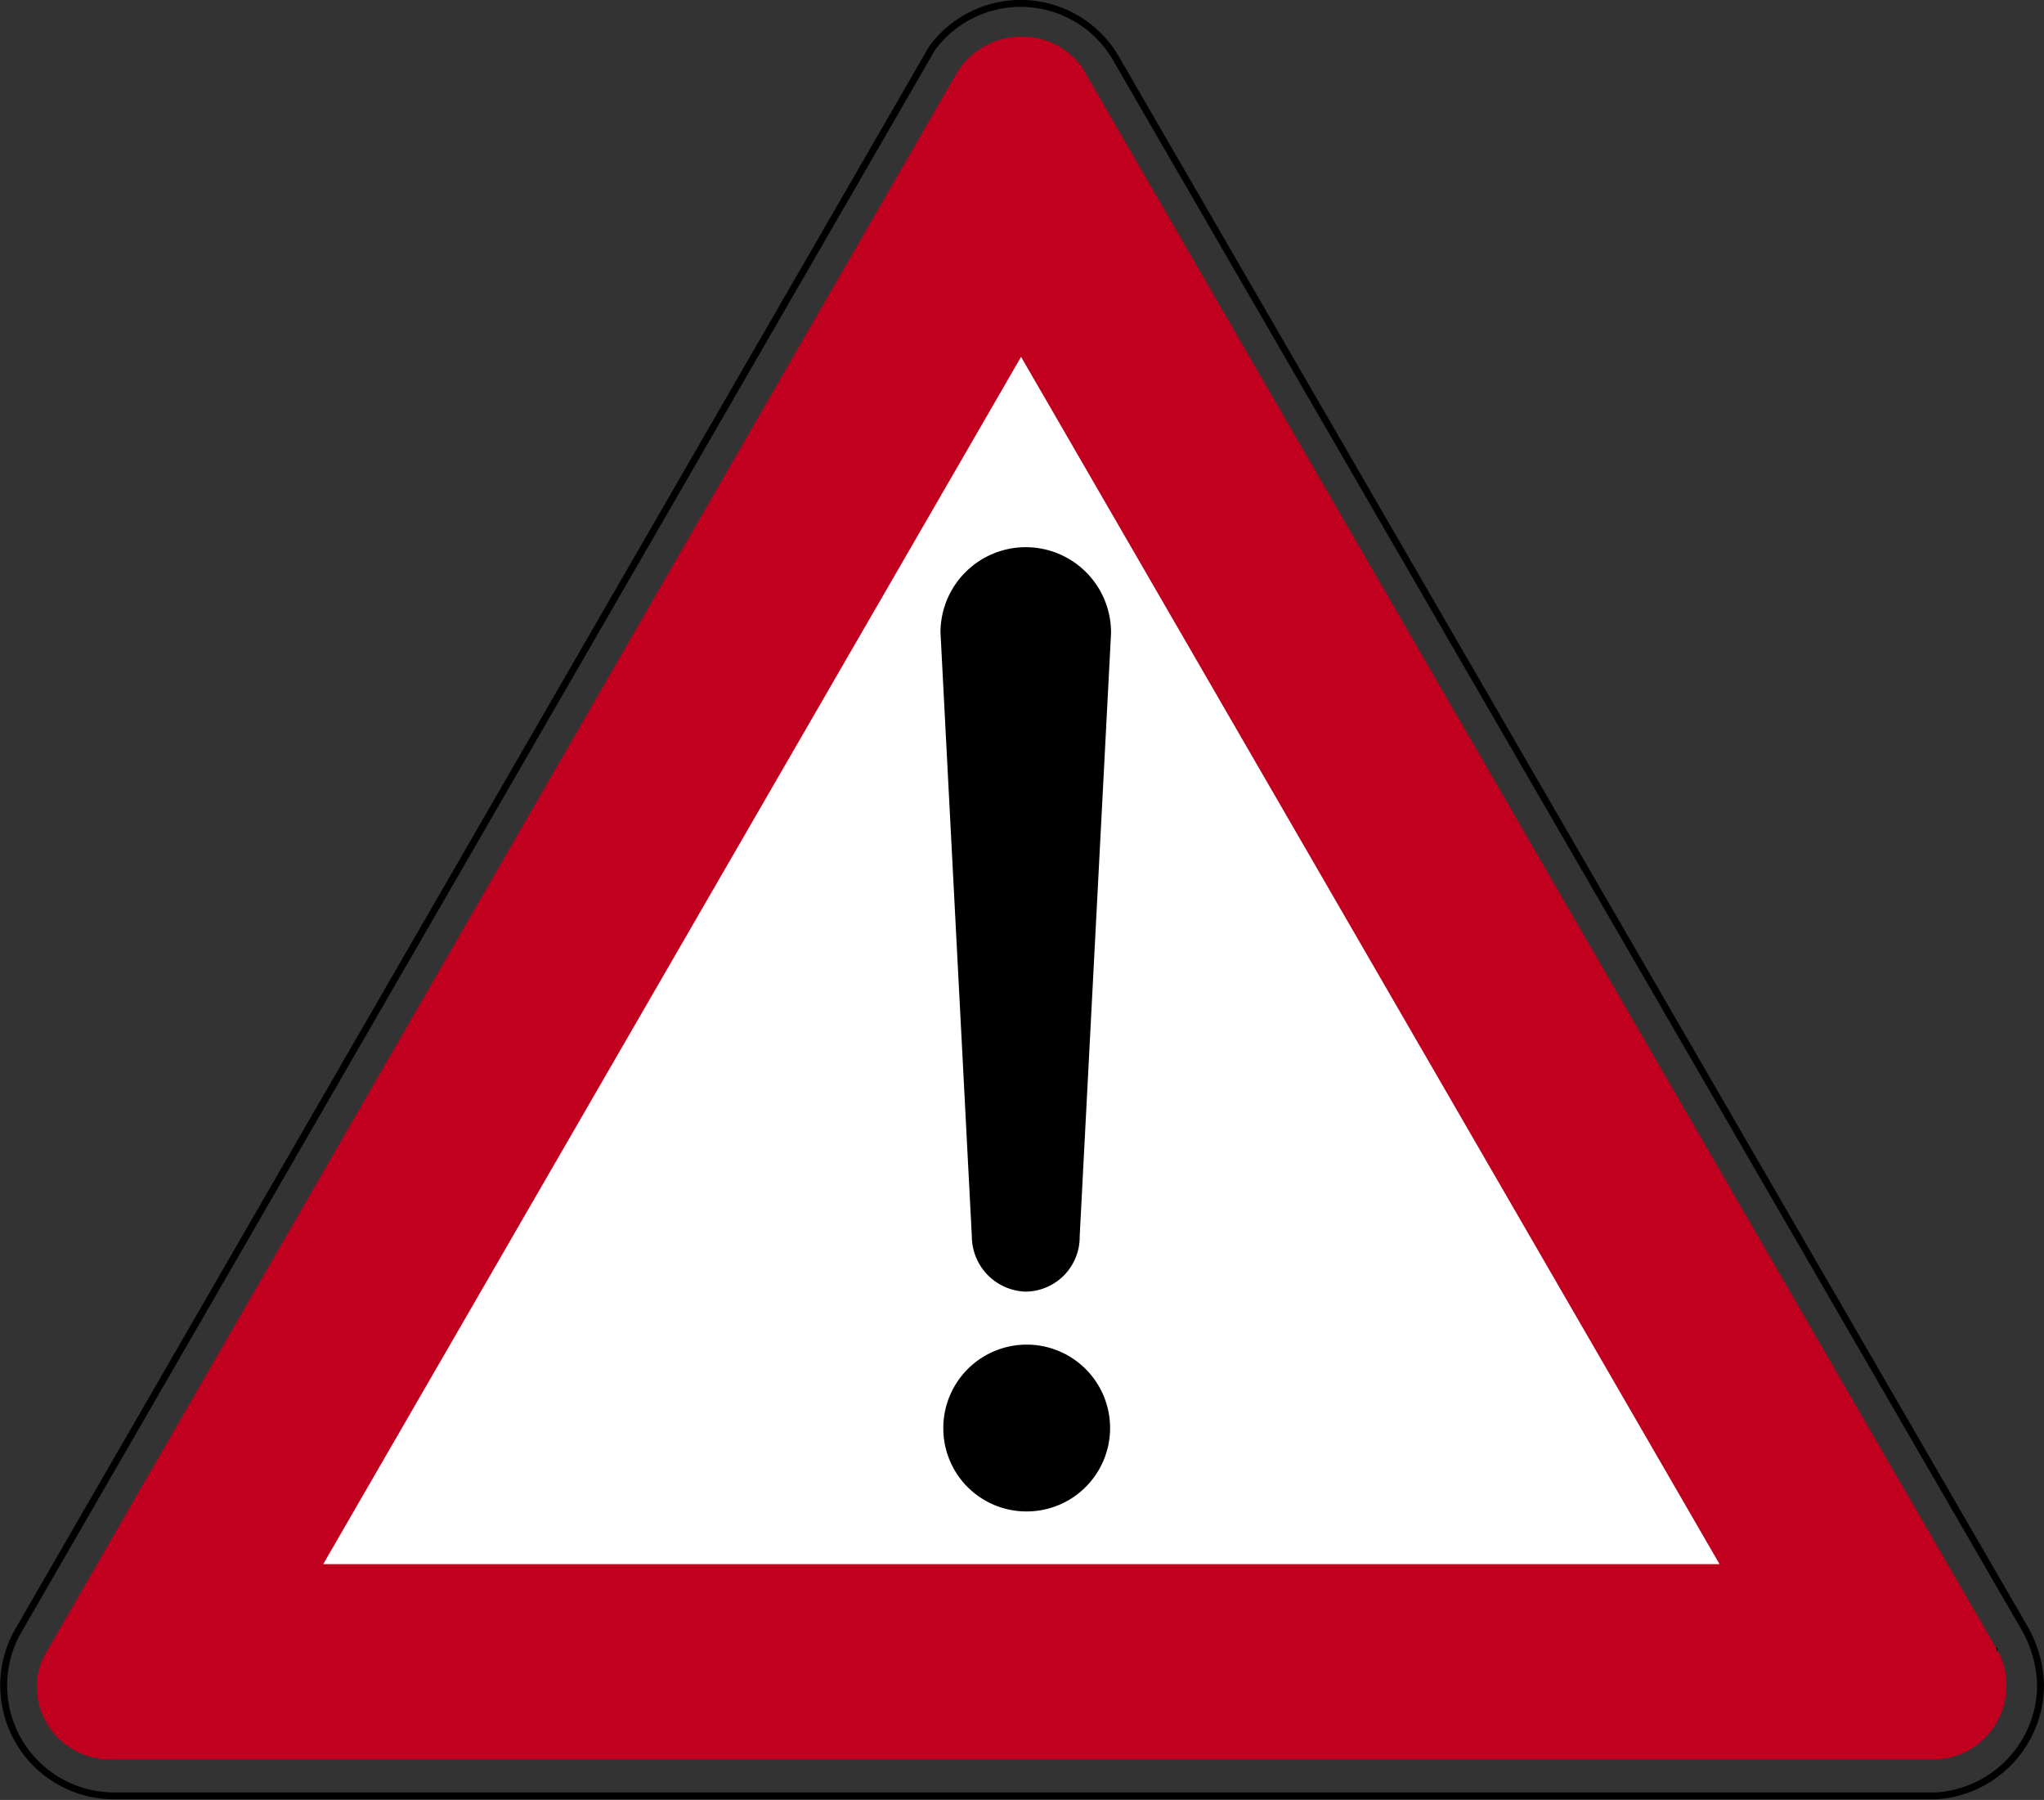 <svg xmlns="http://www.w3.org/2000/svg" xmlns:xlink="http://www.w3.org/1999/xlink" viewBox="0 0 65.2 57.4"><rect x="0" y="0" width="65.2" height="57.4" fill="#333333" stroke="none"/><defs><style>.cls-1,.cls-4,.cls-6{fill:none;}.cls-2{fill:#c1001f;}.cls-2,.cls-5,.cls-7{fill-rule:evenodd;}.cls-3{clip-path:url(#clip-path);}.cls-4,.cls-6{stroke:#000;stroke-miterlimit:3.86;}.cls-4{stroke-width:0.22px;}.cls-5{fill:#fff;}.cls-6{stroke-width:0.04px;}</style><clipPath id="clip-path" transform="translate(0 0)"><rect class="cls-1" width="65.2" height="57.4"/></clipPath></defs><g id="Layer_2" data-name="Layer 2"><g id="Layer_1-2" data-name="Layer 1"><path class="cls-2" d="M34.57,2.24l29.15,50.4A2.14,2.14,0,0,1,64,53.79a2.35,2.35,0,0,1-2.22,2.32H3.51a2.34,2.34,0,0,1-2.34-2.32,2.16,2.16,0,0,1,.25-1L30.5,2.36a2.4,2.4,0,0,1,2.08-1.19,2.33,2.33,0,0,1,2,1.07" transform="translate(0 0)"/><g class="cls-3"><path class="cls-4" d="M61.74,57.27l-58,0H3.62A3.52,3.52,0,0,1,.55,52.06L29.73,1.54a3.51,3.51,0,0,1,5.9.38l28.95,50a3.84,3.84,0,0,1,.51,1.84A3.55,3.55,0,0,1,61.74,57.27Z" transform="translate(0 0)"/></g><polyline class="cls-5" points="54.85 49.88 10.31 49.88 32.57 11.38"/><line class="cls-6" x1="64.54" y1="51.91" x2="64.58" y2="51.95"/><line class="cls-6" x1="63.68" y1="52.55" x2="63.72" y2="52.64"/><path class="cls-7" d="M30.09,45.57a2.66,2.66,0,1,1,2.66,2.63,2.65,2.65,0,0,1-2.66-2.63" transform="translate(0 0)"/><path class="cls-7" d="M35.44,20.2l-1,19.23a1.74,1.74,0,0,1-1.72,1.76A1.77,1.77,0,0,1,31,39.43L30,20.17a2.72,2.72,0,0,1,5.44,0" transform="translate(0 0)"/></g></g></svg>
